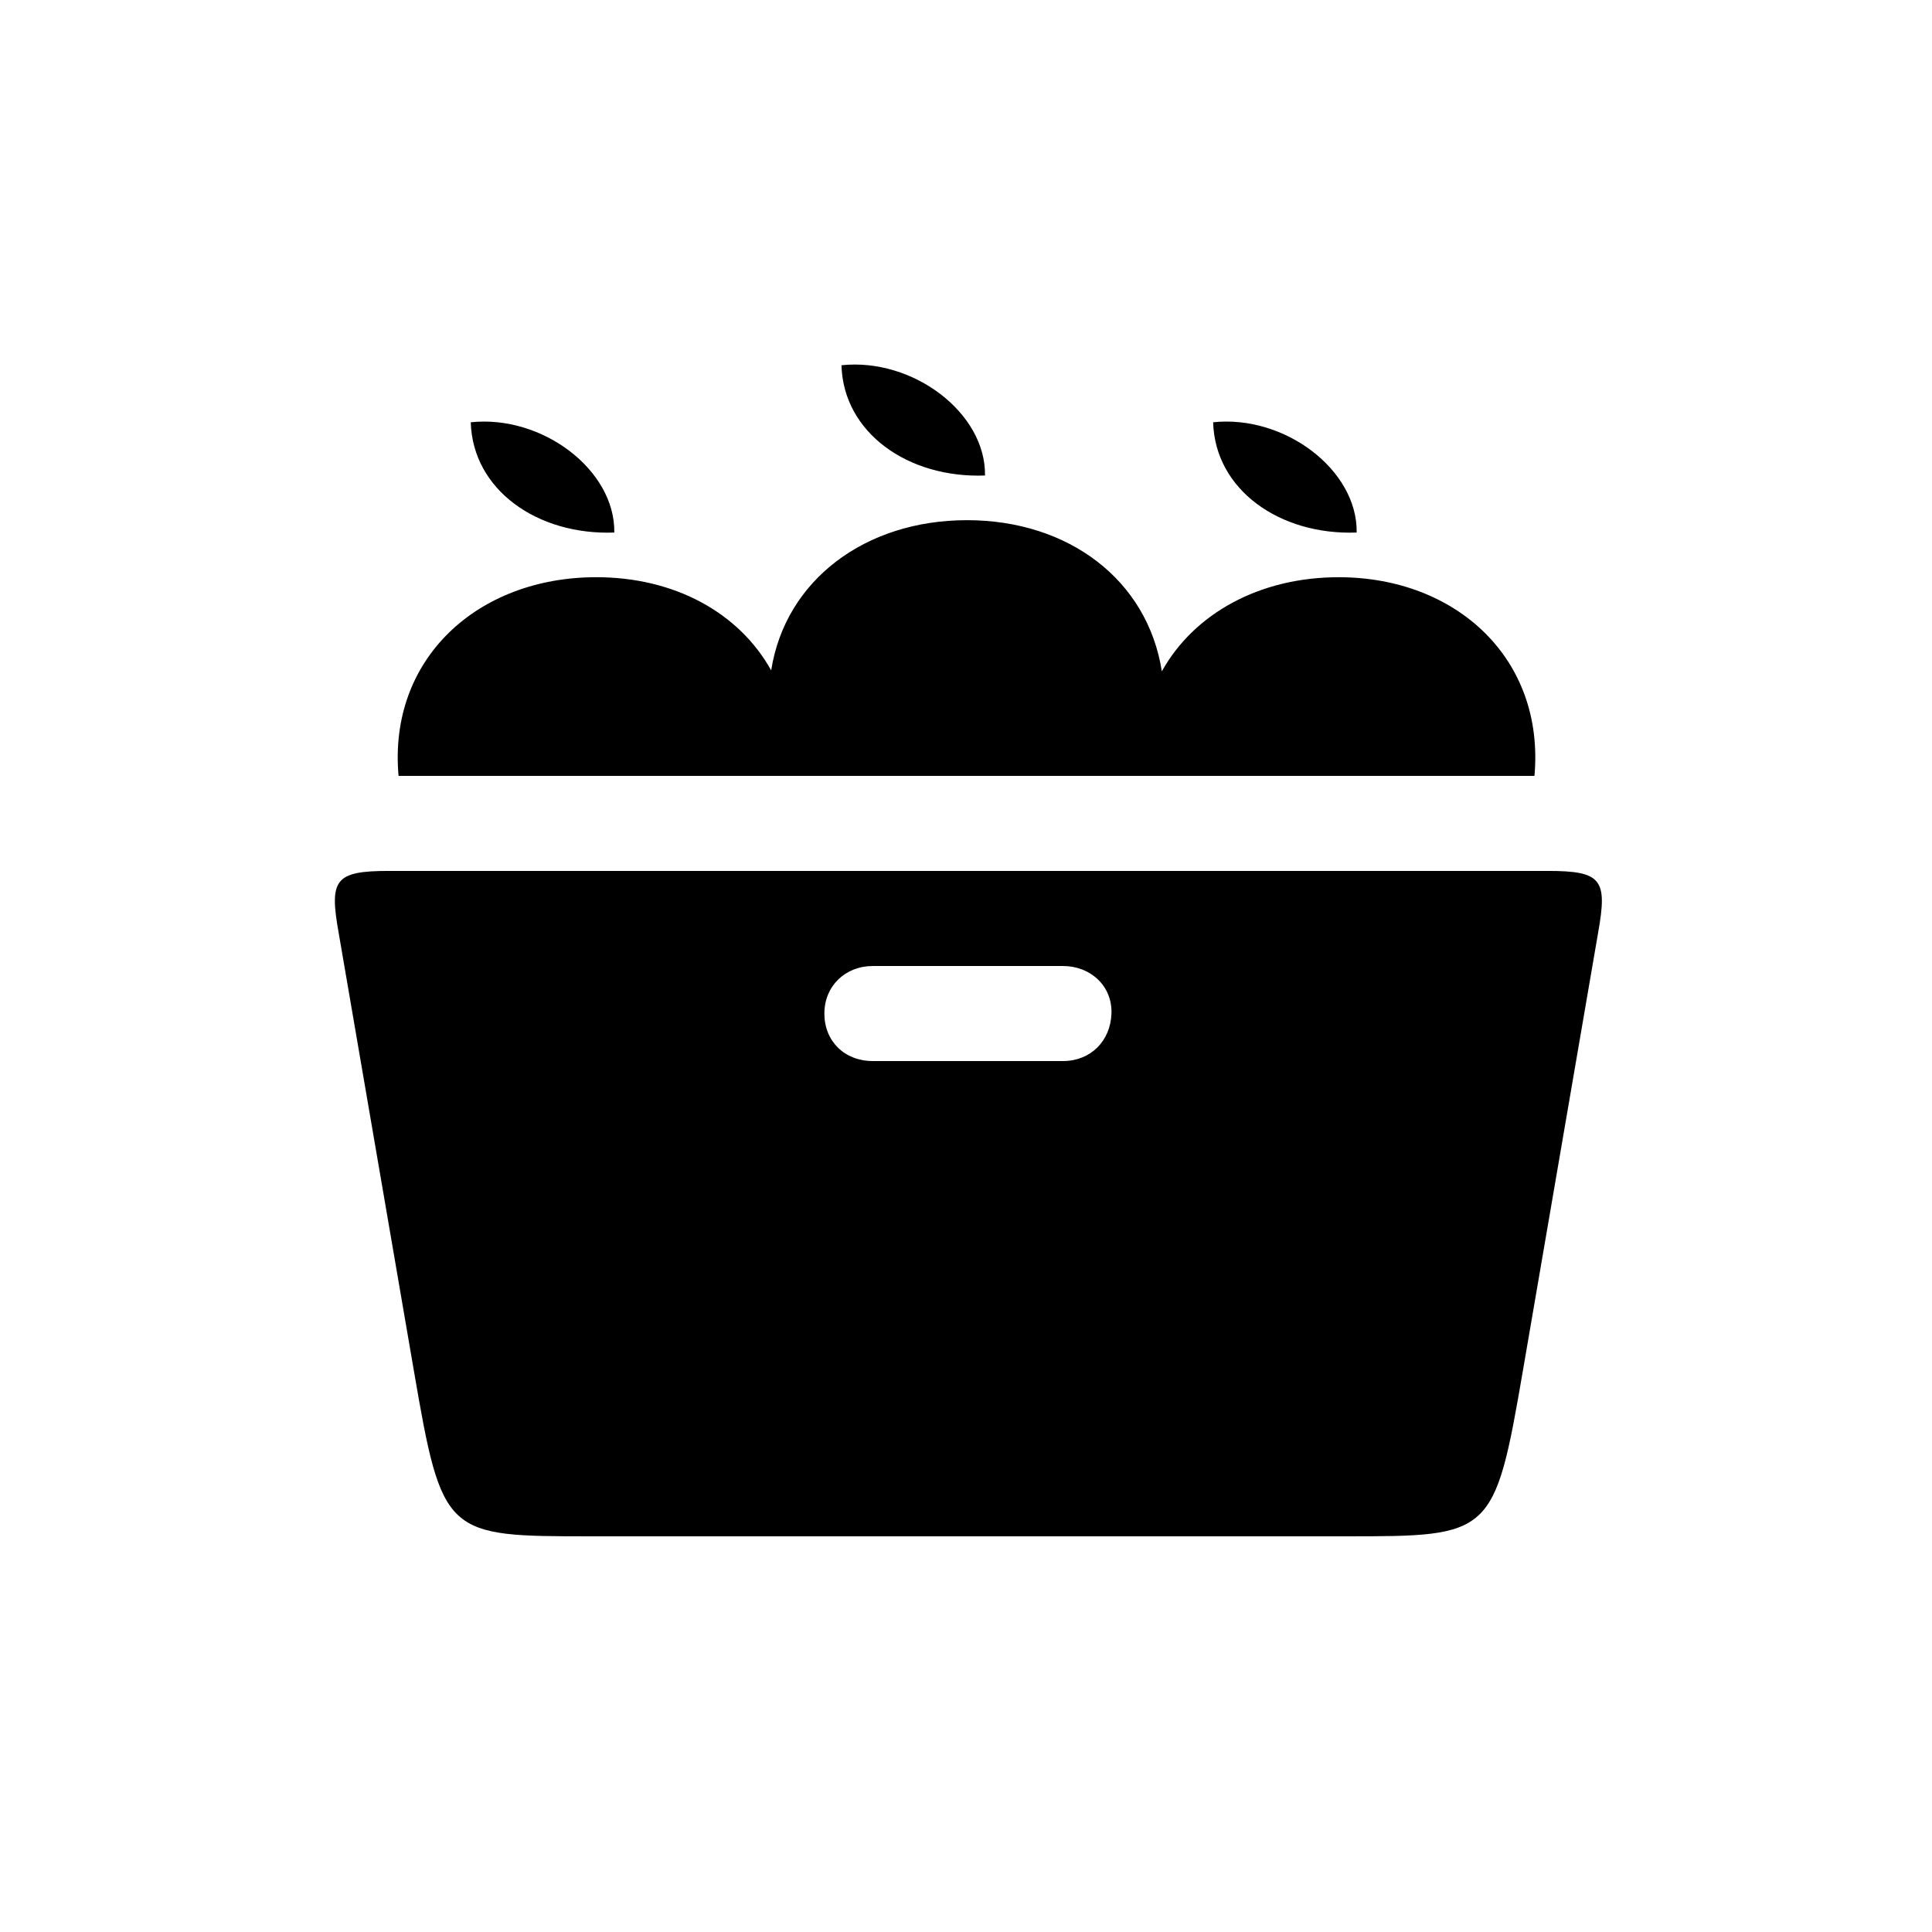 <?xml version="1.0" encoding="UTF-8"?>
<!-- Uploaded to: ICON Repo, www.iconrepo.com, Generator: ICON Repo Mixer Tools -->
<svg fill="#000000" width="800px" height="800px" version="1.1" viewBox="144 144 512 512" xmlns="http://www.w3.org/2000/svg">
 <path d="m300.75 551.14h199.76c38.793 0 39.551 0 47.105-44.082l19.902-115.88c2.519-14.105 1.008-16.375-13.352-16.375h-307.07c-14.359 0-15.871 2.266-13.352 16.375l19.902 115.88c7.559 44.082 8.312 44.082 47.105 44.082zm74.566-125.95c-7.559 0-12.848-5.289-12.848-12.594s5.543-12.594 12.848-12.594h50.383c7.305 0 13.098 5.289 12.848 12.594s-5.543 12.594-12.848 12.594zm-68.52-140.06c0.25-16.625-19.145-31.234-38.039-29.223 0.504 17.887 17.633 29.977 38.039 29.223zm-57.18 64.488h301.03c2.769-30.984-20.656-52.648-51.891-52.648-20.906 0-38.289 9.574-46.855 24.938-3.777-24.184-24.688-40.055-51.641-40.055s-48.113 15.871-51.891 39.801c-8.566-15.367-25.695-24.688-46.352-24.688-31.488 0-55.168 21.664-52.395 52.648zm155.42-79.602c0.25-16.625-19.145-31.234-38.039-29.223 0.504 17.887 17.633 29.977 38.039 29.223zm98.496 15.113c0.25-16.625-19.145-31.234-38.039-29.223 0.504 17.887 17.633 29.977 38.039 29.223z"/>
</svg>